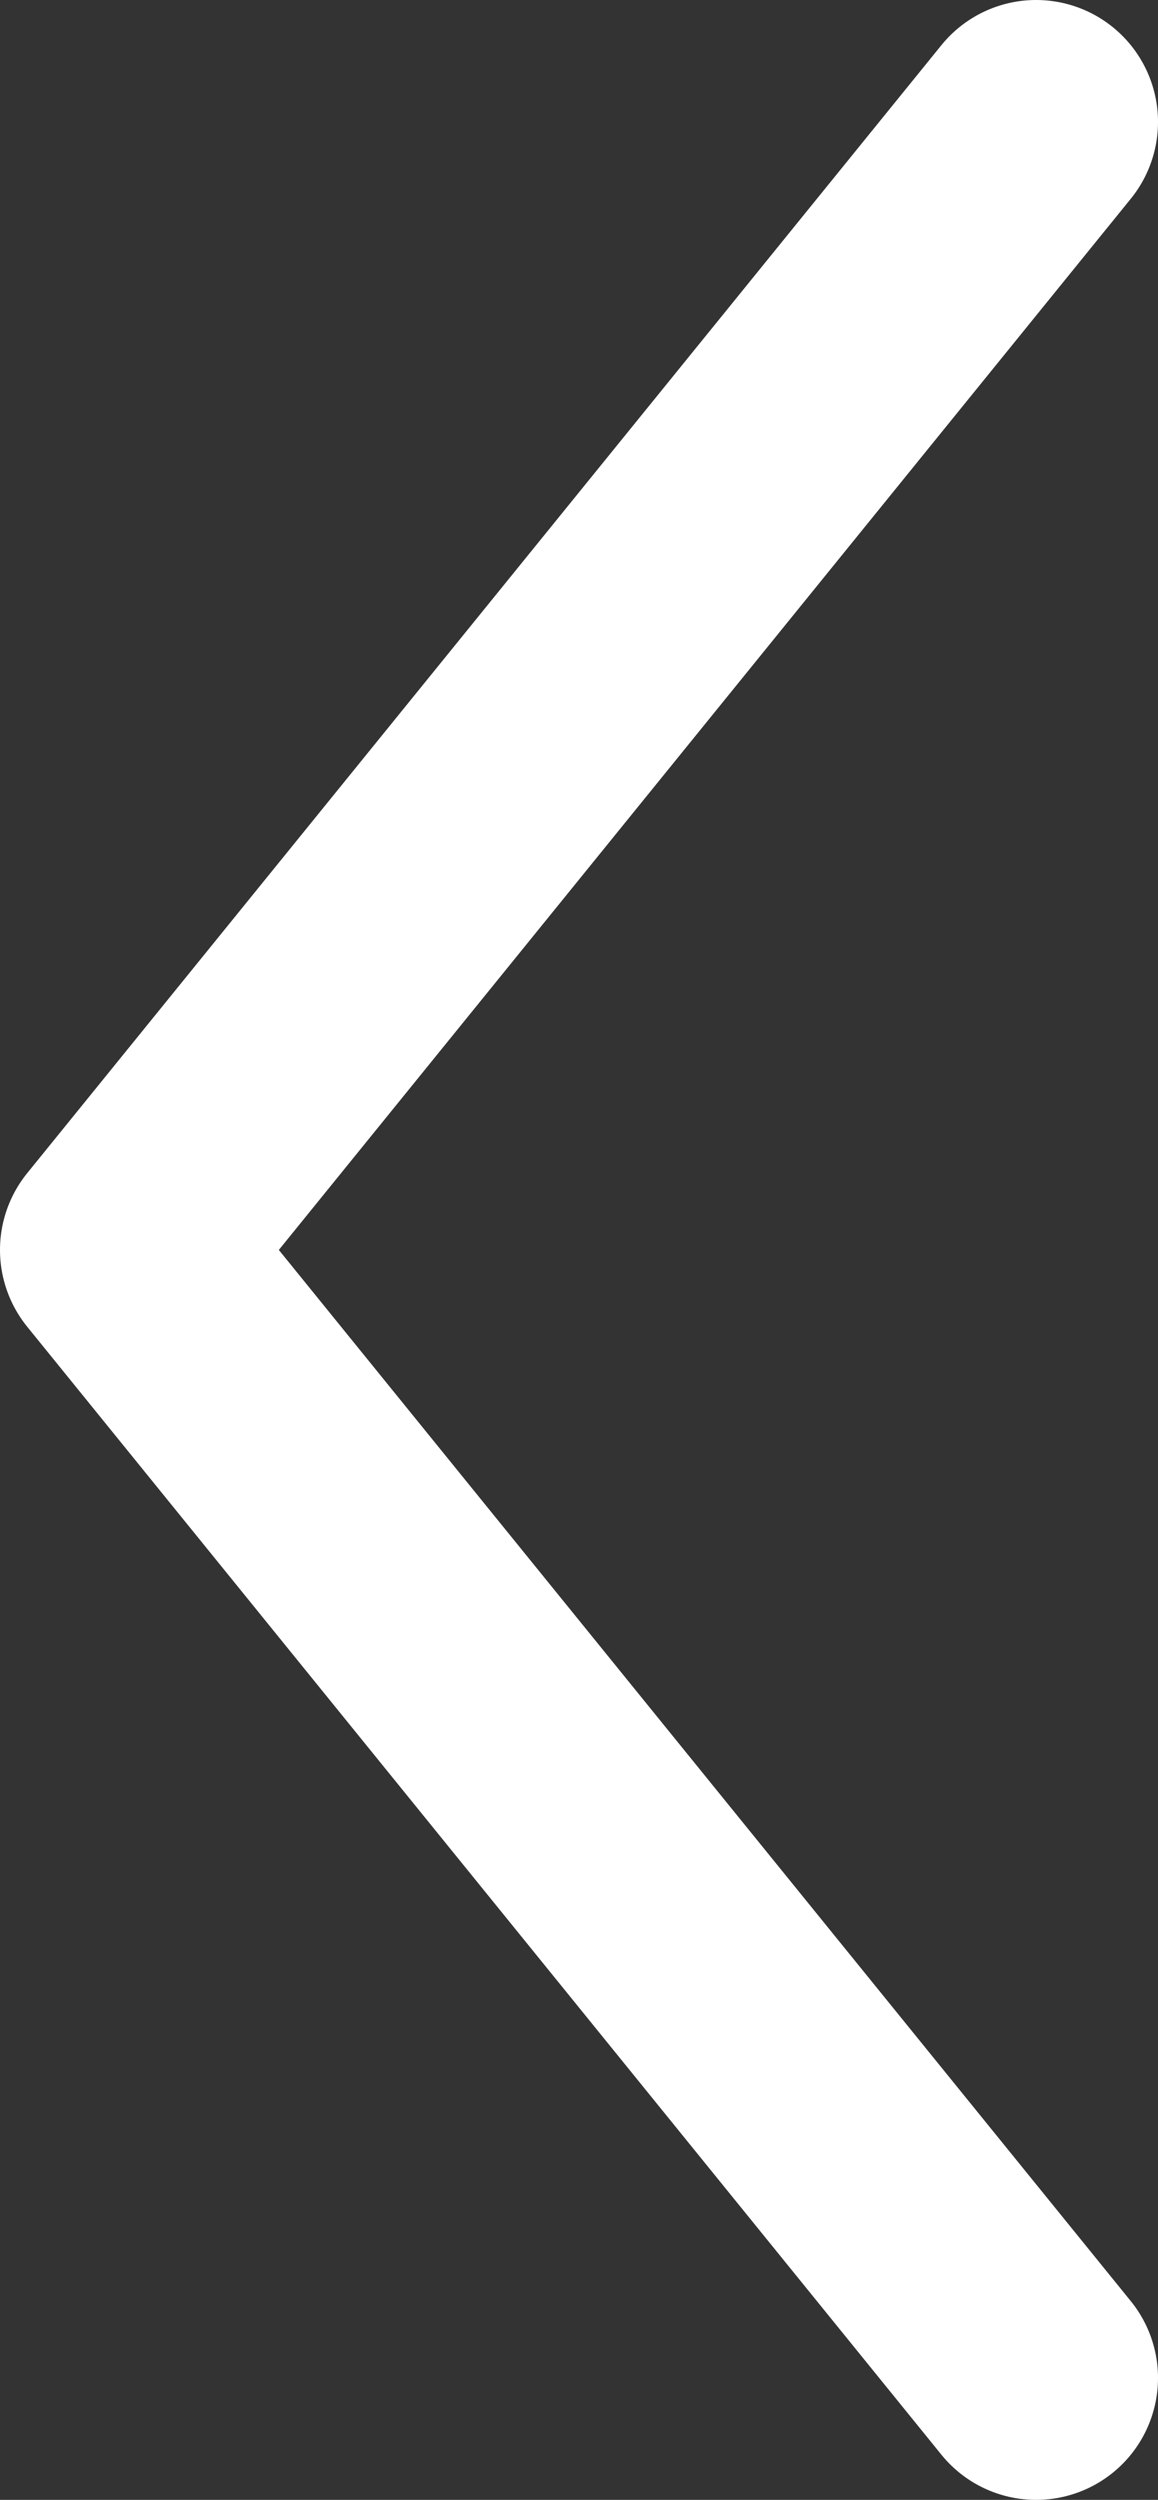 <?xml version="1.0" encoding="UTF-8"?> <svg xmlns="http://www.w3.org/2000/svg" width="19" height="41" viewBox="0 0 19 41" fill="none"><rect x="0" y="0" width="19" height="41" fill="#333333" stroke="none"/><path d="M17 39L2 20.5L17 2" stroke="white" stroke-width="4" stroke-linecap="round" stroke-linejoin="round"></path></svg> 